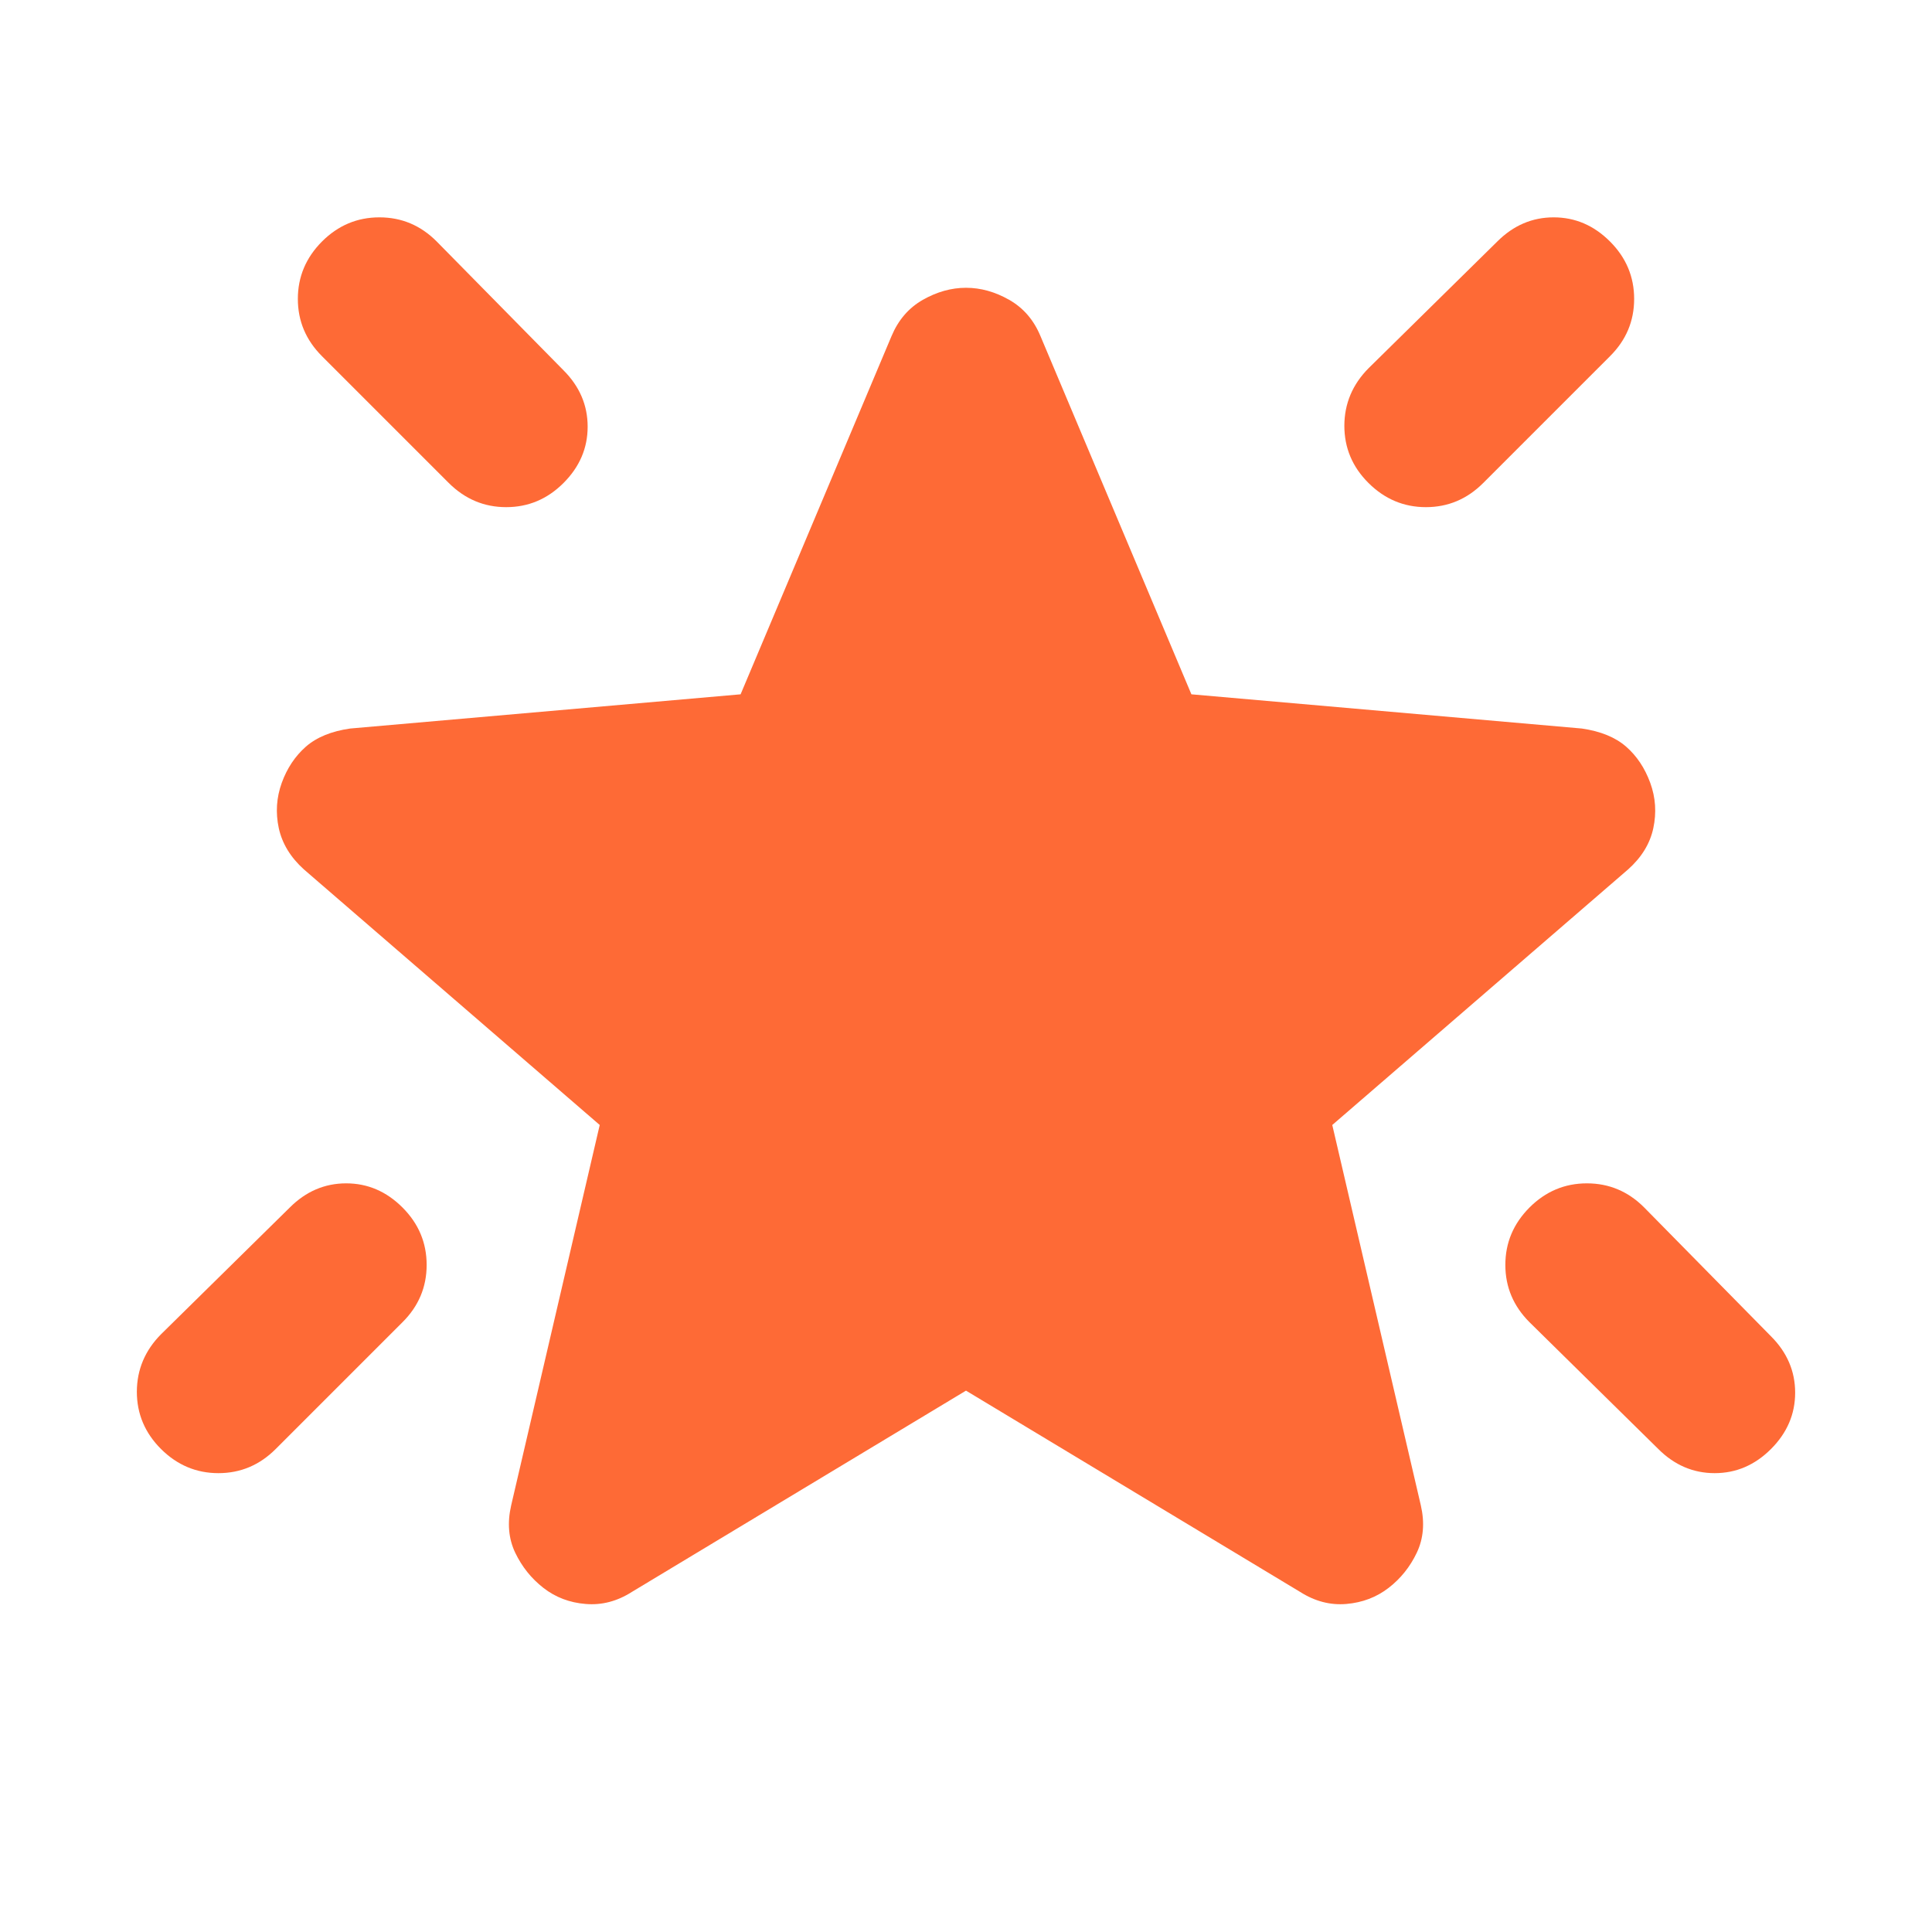 <svg width="24" height="24" viewBox="0 0 24 24" fill="none" xmlns="http://www.w3.org/2000/svg">
<path d="M19 15C19.2 14.8 19.438 14.7 19.713 14.7C19.988 14.7 20.226 14.8 20.425 15L22 16.6C22.2 16.8 22.3 17.034 22.3 17.3C22.3 17.567 22.2 17.8 22 18C21.8 18.2 21.567 18.3 21.3 18.3C21.034 18.3 20.8 18.2 20.6 18L19 16.425C18.8 16.225 18.7 15.988 18.7 15.713C18.7 15.438 18.8 15.201 19 15ZM20 3C20.2 3.2 20.3 3.438 20.3 3.713C20.3 3.989 20.2 4.226 20 4.425L18.425 6C18.225 6.2 17.988 6.3 17.713 6.3C17.439 6.3 17.201 6.2 17 6C16.799 5.8 16.7 5.563 16.7 5.288C16.701 5.014 16.801 4.776 17 4.575L18.6 3C18.8 2.8 19.034 2.7 19.3 2.7C19.567 2.7 19.8 2.8 20 3ZM4 3C4.2 2.8 4.438 2.7 4.713 2.7C4.989 2.7 5.226 2.8 5.425 3L7 4.6C7.2 4.8 7.3 5.034 7.3 5.3C7.3 5.567 7.2 5.8 7 6C6.8 6.2 6.563 6.3 6.288 6.3C6.014 6.3 5.776 6.2 5.575 6L4 4.425C3.8 4.225 3.7 3.988 3.7 3.713C3.7 3.439 3.8 3.201 4 3ZM5 15C5.2 15.2 5.3 15.438 5.3 15.713C5.3 15.989 5.2 16.226 5 16.425L3.425 18C3.225 18.2 2.988 18.3 2.713 18.3C2.439 18.3 2.201 18.2 2 18C1.8 17.8 1.7 17.563 1.7 17.288C1.701 17.014 1.801 16.776 2 16.575L3.6 15C3.8 14.8 4.034 14.7 4.3 14.7C4.567 14.7 4.8 14.8 5 15ZM12 17.275L7.85 19.775C7.667 19.892 7.475 19.942 7.275 19.925C7.075 19.909 6.9 19.842 6.75 19.725C6.6 19.608 6.484 19.463 6.4 19.288C6.317 19.113 6.3 18.918 6.35 18.7L7.45 13.975L3.775 10.8C3.609 10.65 3.505 10.479 3.463 10.287C3.422 10.095 3.434 9.908 3.5 9.725C3.566 9.543 3.666 9.393 3.8 9.275C3.934 9.158 4.118 9.083 4.35 9.05L9.2 8.625L11.075 4.175C11.159 3.975 11.288 3.825 11.463 3.725C11.639 3.625 11.818 3.575 12 3.575C12.183 3.575 12.362 3.625 12.537 3.725C12.713 3.825 12.842 3.975 12.925 4.175L14.8 8.625L19.65 9.05C19.884 9.084 20.067 9.159 20.2 9.275C20.334 9.392 20.433 9.542 20.5 9.725C20.567 9.909 20.579 10.096 20.538 10.288C20.497 10.48 20.392 10.651 20.225 10.8L16.55 13.975L17.65 18.7C17.7 18.917 17.683 19.113 17.6 19.288C17.517 19.463 17.4 19.609 17.25 19.725C17.1 19.841 16.925 19.908 16.725 19.925C16.525 19.942 16.334 19.892 16.15 19.775L12 17.275Z" fill="#FE6A36"/>
</svg>
